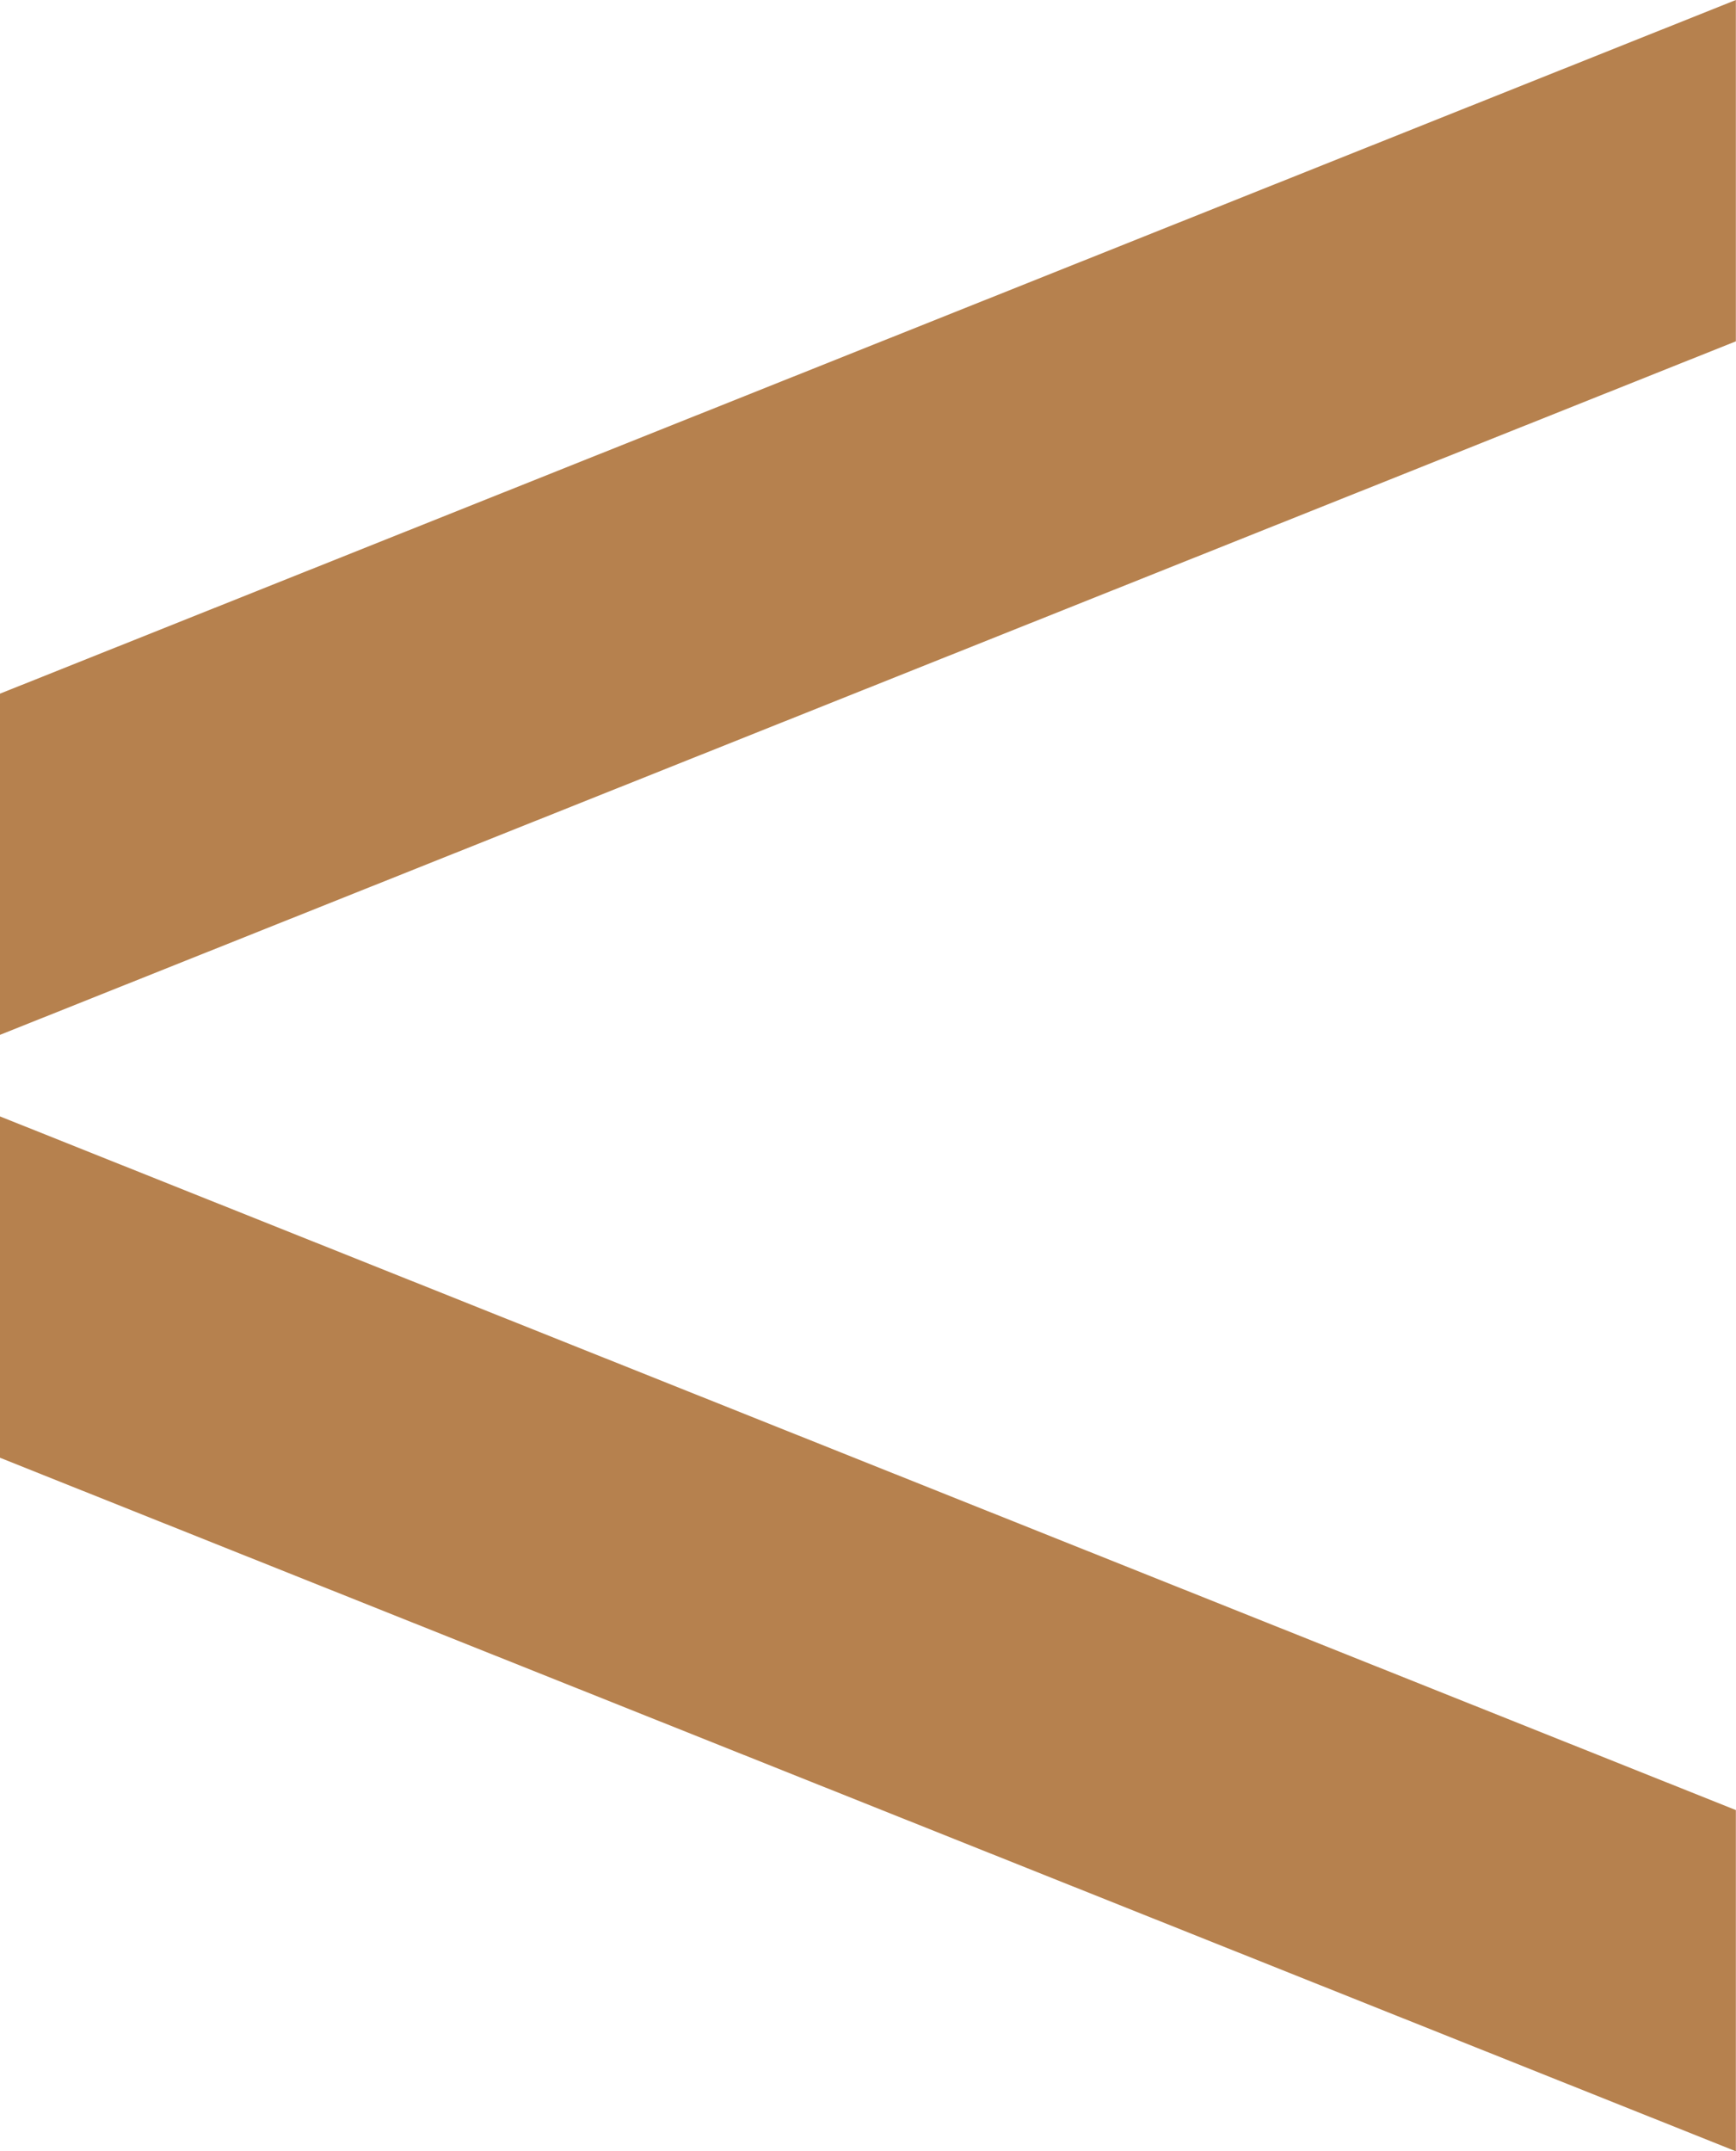 <?xml version="1.0" encoding="UTF-8"?>
<svg xmlns="http://www.w3.org/2000/svg" xmlns:xlink="http://www.w3.org/1999/xlink" width="12.107px" height="15px" viewBox="0 0 12.107 15" version="1.1">
  <title>9B0E5A88-1278-4EEB-88B4-4362A29F9009</title>
  <g id="Vincents-V4" stroke="none" stroke-width="1" fill="none" fill-rule="evenodd">
    <g id="Vincents-Homepage" transform="translate(-63.447, -1615.553)" fill="#B6814E">
      <g id="Group-3" transform="translate(69.5, 1623.053) rotate(90) translate(-69.5, -1623.053) translate(62, 1617)">
        <polygon id="Fill-1" points="0 0 4.837 12.107 7.216 12.107 2.38 0"></polygon>
        <polygon id="Fill-2" points="12.621 0 7.784 12.107 10.164 12.107 15 0"></polygon>
      </g>
    </g>
  </g>
</svg>
